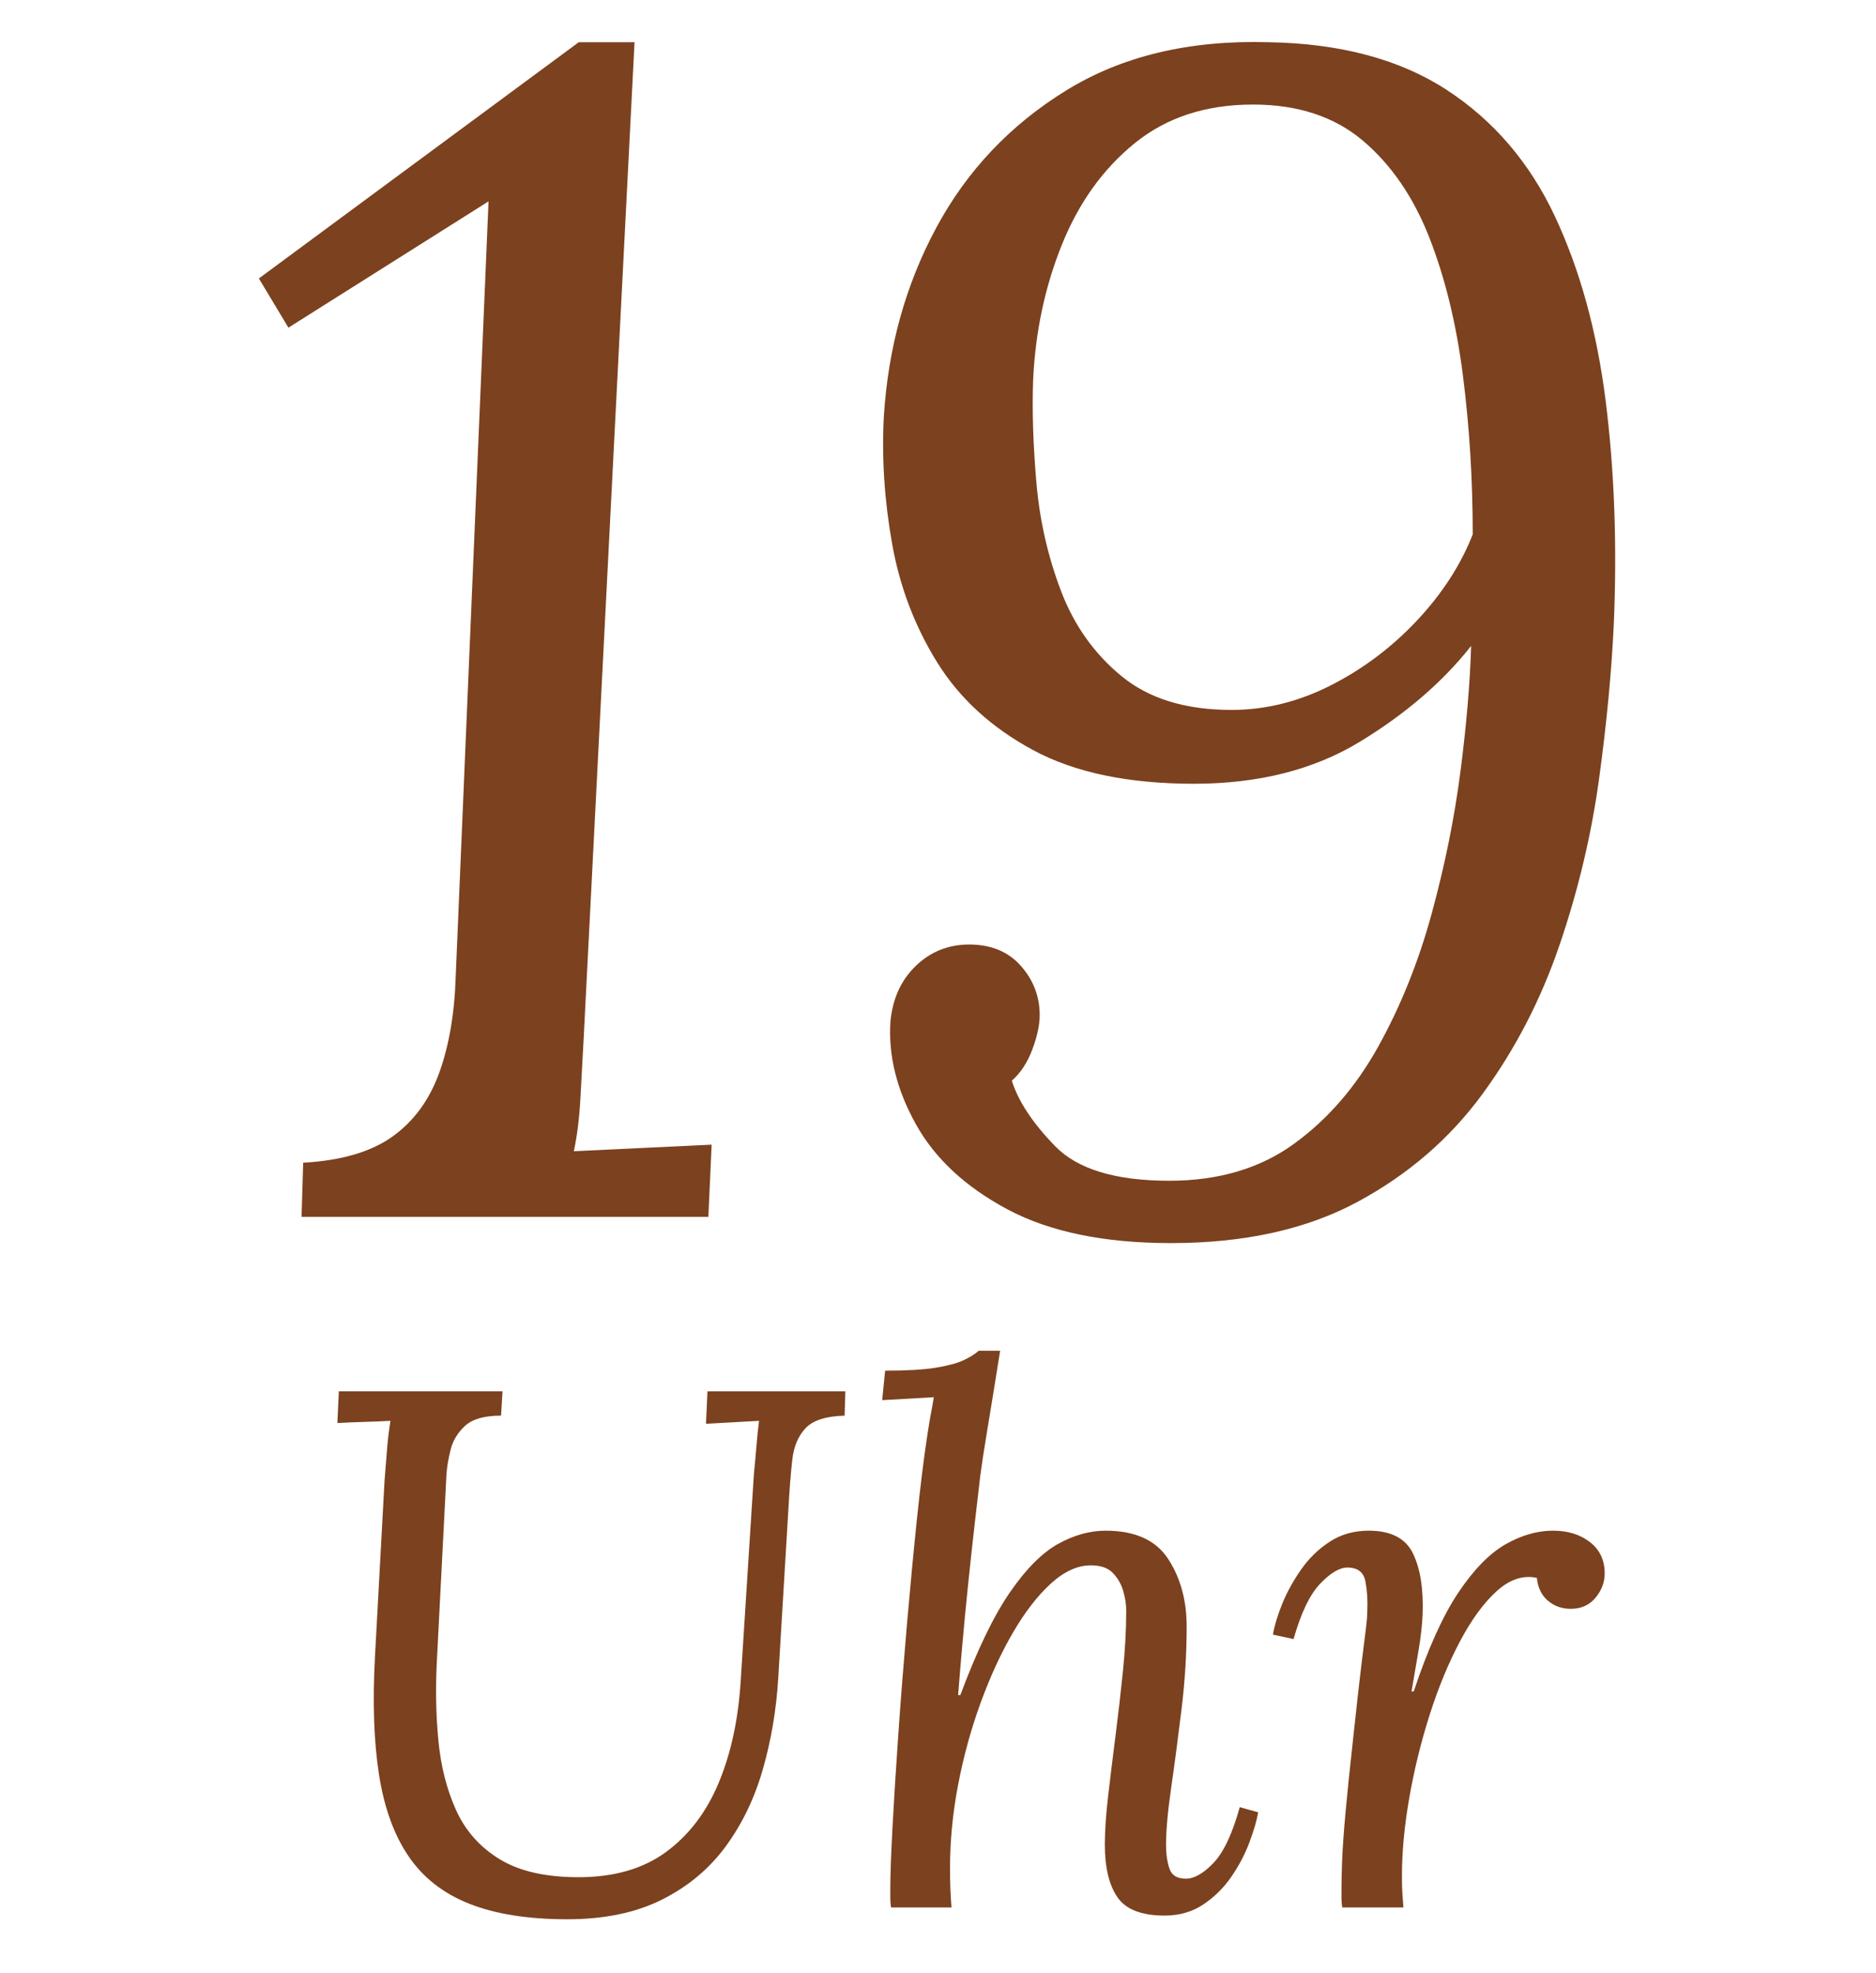 <?xml version="1.0" encoding="utf-8"?>
<!-- Generator: Adobe Illustrator 16.0.0, SVG Export Plug-In . SVG Version: 6.00 Build 0)  -->
<!DOCTYPE svg PUBLIC "-//W3C//DTD SVG 1.1//EN" "http://www.w3.org/Graphics/SVG/1.1/DTD/svg11.dtd">
<svg version="1.1" id="Ebene_1" xmlns="http://www.w3.org/2000/svg" xmlns:xlink="http://www.w3.org/1999/xlink" x="0px" y="0px"
	 width="183.211px" height="192.701px" viewBox="0 0 183.211 192.701" enable-background="new 0 0 183.211 192.701"
	 xml:space="preserve">
<g>
	<path fill="#7C411E" d="M82.556,135.864l-0.072,2.376c-1.825,0.049-3.096,0.457-3.816,1.225c-0.72,0.769-1.152,1.8-1.296,3.096
		s-0.264,2.808-0.36,4.536l-1.008,16.776c-0.192,3.12-0.696,6.096-1.512,8.928c-0.817,2.833-2.028,5.34-3.636,7.523
		c-1.609,2.186-3.684,3.913-6.228,5.185c-2.544,1.271-5.616,1.908-9.216,1.908c-3.841,0-7.032-0.504-9.576-1.513
		c-2.544-1.008-4.524-2.556-5.94-4.644c-1.417-2.088-2.376-4.739-2.88-7.956c-0.504-3.215-0.637-7.056-0.396-11.521l0.936-17.208
		c0.096-1.247,0.18-2.304,0.252-3.168c0.072-0.863,0.18-1.751,0.324-2.663c-0.864,0.048-1.728,0.084-2.592,0.107
		c-0.864,0.024-1.728,0.061-2.592,0.108l0.144-3.097h15.984l-0.144,2.376c-1.632,0-2.808,0.337-3.528,1.009
		c-0.72,0.673-1.188,1.452-1.404,2.34c-0.216,0.889-0.349,1.668-0.396,2.34l-0.936,18.216c-0.144,2.688-0.097,5.292,0.144,7.812
		c0.24,2.52,0.815,4.788,1.728,6.804c0.911,2.016,2.328,3.612,4.248,4.788c1.919,1.177,4.488,1.764,7.704,1.764
		c3.456,0,6.3-0.815,8.532-2.448c2.232-1.631,3.948-3.875,5.148-6.731c1.199-2.855,1.919-6.156,2.16-9.9l1.296-20.304
		c0.096-0.96,0.18-1.884,0.252-2.772c0.072-0.888,0.155-1.691,0.252-2.411c-0.864,0.048-1.728,0.097-2.592,0.144
		c-0.864,0.049-1.728,0.097-2.592,0.144l0.144-3.168H82.556z"/>
	<path fill="#7C411E" d="M113.731,187.057c-2.257,0-3.792-0.601-4.608-1.8c-0.817-1.199-1.224-2.904-1.224-5.112
		c0-1.343,0.108-2.939,0.324-4.788c0.216-1.847,0.456-3.804,0.72-5.868c0.263-2.062,0.504-4.151,0.72-6.264
		c0.216-2.111,0.324-4.104,0.324-5.976c0-0.576-0.097-1.199-0.288-1.872c-0.192-0.672-0.528-1.261-1.008-1.765
		c-0.48-0.504-1.2-0.756-2.16-0.756c-1.296,0-2.592,0.589-3.888,1.765c-1.296,1.177-2.533,2.771-3.708,4.787
		c-1.177,2.017-2.232,4.31-3.168,6.876c-0.936,2.568-1.668,5.232-2.196,7.992c-0.529,2.761-0.792,5.484-0.792,8.172
		c0,0.721,0.011,1.381,0.036,1.98c0.023,0.601,0.06,1.213,0.108,1.836h-5.904c-0.048-0.335-0.072-0.636-0.072-0.9
		c0-0.263,0-0.587,0-0.972c0-1.296,0.072-3.287,0.216-5.976c0.144-2.688,0.335-5.748,0.576-9.181
		c0.24-3.431,0.516-6.947,0.828-10.548c0.312-3.6,0.636-7.02,0.972-10.26c0.335-3.24,0.671-5.964,1.008-8.172
		c0.191-1.248,0.324-2.04,0.396-2.376c0.072-0.336,0.155-0.815,0.252-1.44l-5.04,0.288l0.288-2.88c2.112,0,3.755-0.096,4.932-0.288
		c1.176-0.191,2.076-0.432,2.7-0.72c0.623-0.288,1.127-0.6,1.512-0.937h2.088c-0.192,1.201-0.408,2.545-0.648,4.032
		c-0.241,1.488-0.48,2.952-0.72,4.393c-0.241,1.439-0.432,2.712-0.576,3.815c-0.144,1.2-0.324,2.748-0.54,4.645
		s-0.432,3.888-0.648,5.976s-0.408,4.093-0.576,6.012c-0.168,1.921-0.3,3.505-0.396,4.752h0.216
		c1.631-4.367,3.24-7.704,4.824-10.008s3.156-3.888,4.716-4.752c1.559-0.864,3.107-1.296,4.644-1.296c2.88,0,4.919,0.925,6.12,2.772
		c1.199,1.848,1.8,4.044,1.8,6.588c0,2.64-0.169,5.34-0.504,8.1c-0.336,2.761-0.672,5.305-1.008,7.632
		c-0.336,2.329-0.504,4.188-0.504,5.58c0,0.864,0.108,1.633,0.324,2.304c0.216,0.673,0.756,1.009,1.62,1.009
		c0.816,0,1.716-0.516,2.7-1.549c0.983-1.031,1.836-2.844,2.556-5.436l1.8,0.504c-0.144,0.816-0.432,1.8-0.864,2.952
		c-0.432,1.152-1.02,2.268-1.764,3.348c-0.745,1.08-1.656,1.98-2.736,2.7C116.431,186.696,115.171,187.057,113.731,187.057z"/>
	<path fill="#7C411E" d="M131.082,186.265c-0.049-0.335-0.072-0.636-0.072-0.9c0-0.263,0-0.587,0-0.972
		c0-0.815,0.023-1.787,0.072-2.916c0.047-1.127,0.155-2.628,0.324-4.5c0.168-1.872,0.42-4.32,0.756-7.344
		c0.335-3.12,0.6-5.472,0.792-7.057c0.191-1.584,0.335-2.747,0.433-3.491c0.095-0.744,0.144-1.355,0.144-1.836
		c0.047-0.96-0.013-1.896-0.181-2.809c-0.168-0.911-0.756-1.368-1.764-1.368c-0.768,0-1.656,0.529-2.664,1.584
		c-1.008,1.057-1.871,2.856-2.592,5.4l-2.016-0.432c0.144-0.864,0.443-1.86,0.9-2.988c0.456-1.127,1.067-2.243,1.837-3.348
		c0.767-1.104,1.703-2.017,2.807-2.736c1.104-0.72,2.377-1.08,3.816-1.08c2.16,0,3.6,0.745,4.32,2.232
		c0.72,1.488,1.031,3.48,0.936,5.976c-0.048,1.057-0.18,2.221-0.396,3.492c-0.216,1.272-0.444,2.604-0.685,3.996h0.217
		c1.391-4.177,2.844-7.392,4.355-9.648c1.512-2.256,3.048-3.827,4.608-4.716c1.56-0.888,3.106-1.332,4.644-1.332
		c1.44,0,2.64,0.372,3.6,1.116c0.961,0.744,1.44,1.764,1.44,3.06c0,0.864-0.3,1.656-0.899,2.376c-0.602,0.721-1.404,1.08-2.412,1.08
		c-0.864,0-1.609-0.263-2.232-0.792c-0.624-0.527-0.984-1.271-1.08-2.231c-1.344-0.288-2.652,0.144-3.924,1.296
		c-1.272,1.151-2.473,2.797-3.6,4.932c-1.129,2.137-2.113,4.524-2.952,7.164c-0.841,2.641-1.501,5.328-1.979,8.064
		c-0.48,2.735-0.721,5.28-0.721,7.632c0,0.72,0.012,1.26,0.036,1.62c0.023,0.359,0.06,0.853,0.108,1.476H131.082z"/>
</g>
<g>
	<path fill="#7C411E" d="M61.969,4.121l-4.966,97.243c-0.108,2.029-0.215,4.005-0.321,5.928c-0.107,1.922-0.32,3.632-0.641,5.126
		c2.243-0.104,4.486-0.213,6.729-0.32c2.243-0.104,4.486-0.213,6.729-0.32l-0.32,7.049h-39.73l0.16-5.286
		c3.737-0.213,6.648-1.066,8.731-2.564c2.083-1.494,3.604-3.576,4.565-6.247c0.961-2.669,1.495-5.819,1.602-9.452l3.204-75.615
		L28.167,31.997l-2.884-4.806L56.522,4.121H61.969z"/>
	<path fill="#7C411E" d="M123.806,4.121c7.049,0.108,12.868,1.657,17.462,4.646c4.591,2.991,8.115,7.104,10.573,12.335
		c2.456,5.234,4.11,11.242,4.966,18.023c0.854,6.784,1.122,14.018,0.802,21.708c-0.216,4.701-0.696,9.772-1.442,15.219
		c-0.748,5.447-2.029,10.841-3.845,16.18c-1.817,5.342-4.325,10.2-7.529,14.579c-3.204,4.38-7.289,7.904-12.255,10.572
		c-4.967,2.669-11.03,4.006-18.184,4.006c-6.516,0-11.83-1.097-15.94-3.284c-4.113-2.188-7.104-4.966-8.972-8.331
		c-1.87-3.363-2.698-6.701-2.483-10.012c0.213-2.244,1.041-4.058,2.483-5.447c1.442-1.387,3.177-2.083,5.207-2.083
		c2.135,0,3.817,0.696,5.046,2.083c1.227,1.389,1.842,2.991,1.842,4.806c0,0.962-0.24,2.083-0.721,3.364s-1.149,2.298-2.002,3.044
		c0.641,2.03,2.055,4.165,4.245,6.408c2.188,2.243,5.9,3.364,11.134,3.364c4.806,0,8.864-1.201,12.176-3.604
		c3.309-2.403,6.06-5.579,8.25-9.532c2.188-3.949,3.925-8.275,5.207-12.976c1.281-4.699,2.215-9.317,2.803-13.858
		c0.586-4.538,0.934-8.623,1.041-12.255c-2.777,3.524-6.407,6.648-10.893,9.372c-4.486,2.723-9.88,4.085-16.181,4.085
		c-6.408,0-11.642-1.094-15.7-3.284c-4.06-2.188-7.184-5.046-9.372-8.571c-2.19-3.524-3.66-7.395-4.406-11.615
		c-0.749-4.218-1.016-8.355-0.801-12.416c0.426-6.729,2.135-12.869,5.126-18.423c2.989-5.552,7.209-10.013,12.656-13.377
		S116.116,3.909,123.806,4.121z M122.364,10.209c-4.593,0-8.438,1.256-11.535,3.765c-3.099,2.511-5.475,5.822-7.129,9.933
		c-1.657,4.113-2.591,8.518-2.804,13.217c-0.107,2.991,0,6.328,0.32,10.013s1.122,7.209,2.403,10.573
		c1.281,3.364,3.256,6.143,5.927,8.331c2.668,2.19,6.248,3.284,10.734,3.284c3.309,0,6.541-0.801,9.691-2.403
		c3.149-1.602,5.953-3.709,8.411-6.328c2.456-2.616,4.271-5.419,5.446-8.411c0-5.339-0.32-10.519-0.961-15.54
		c-0.641-5.019-1.736-9.505-3.283-13.457c-1.55-3.95-3.713-7.102-6.488-9.452C130.318,11.385,126.742,10.209,122.364,10.209z"/>
</g>
</svg>
